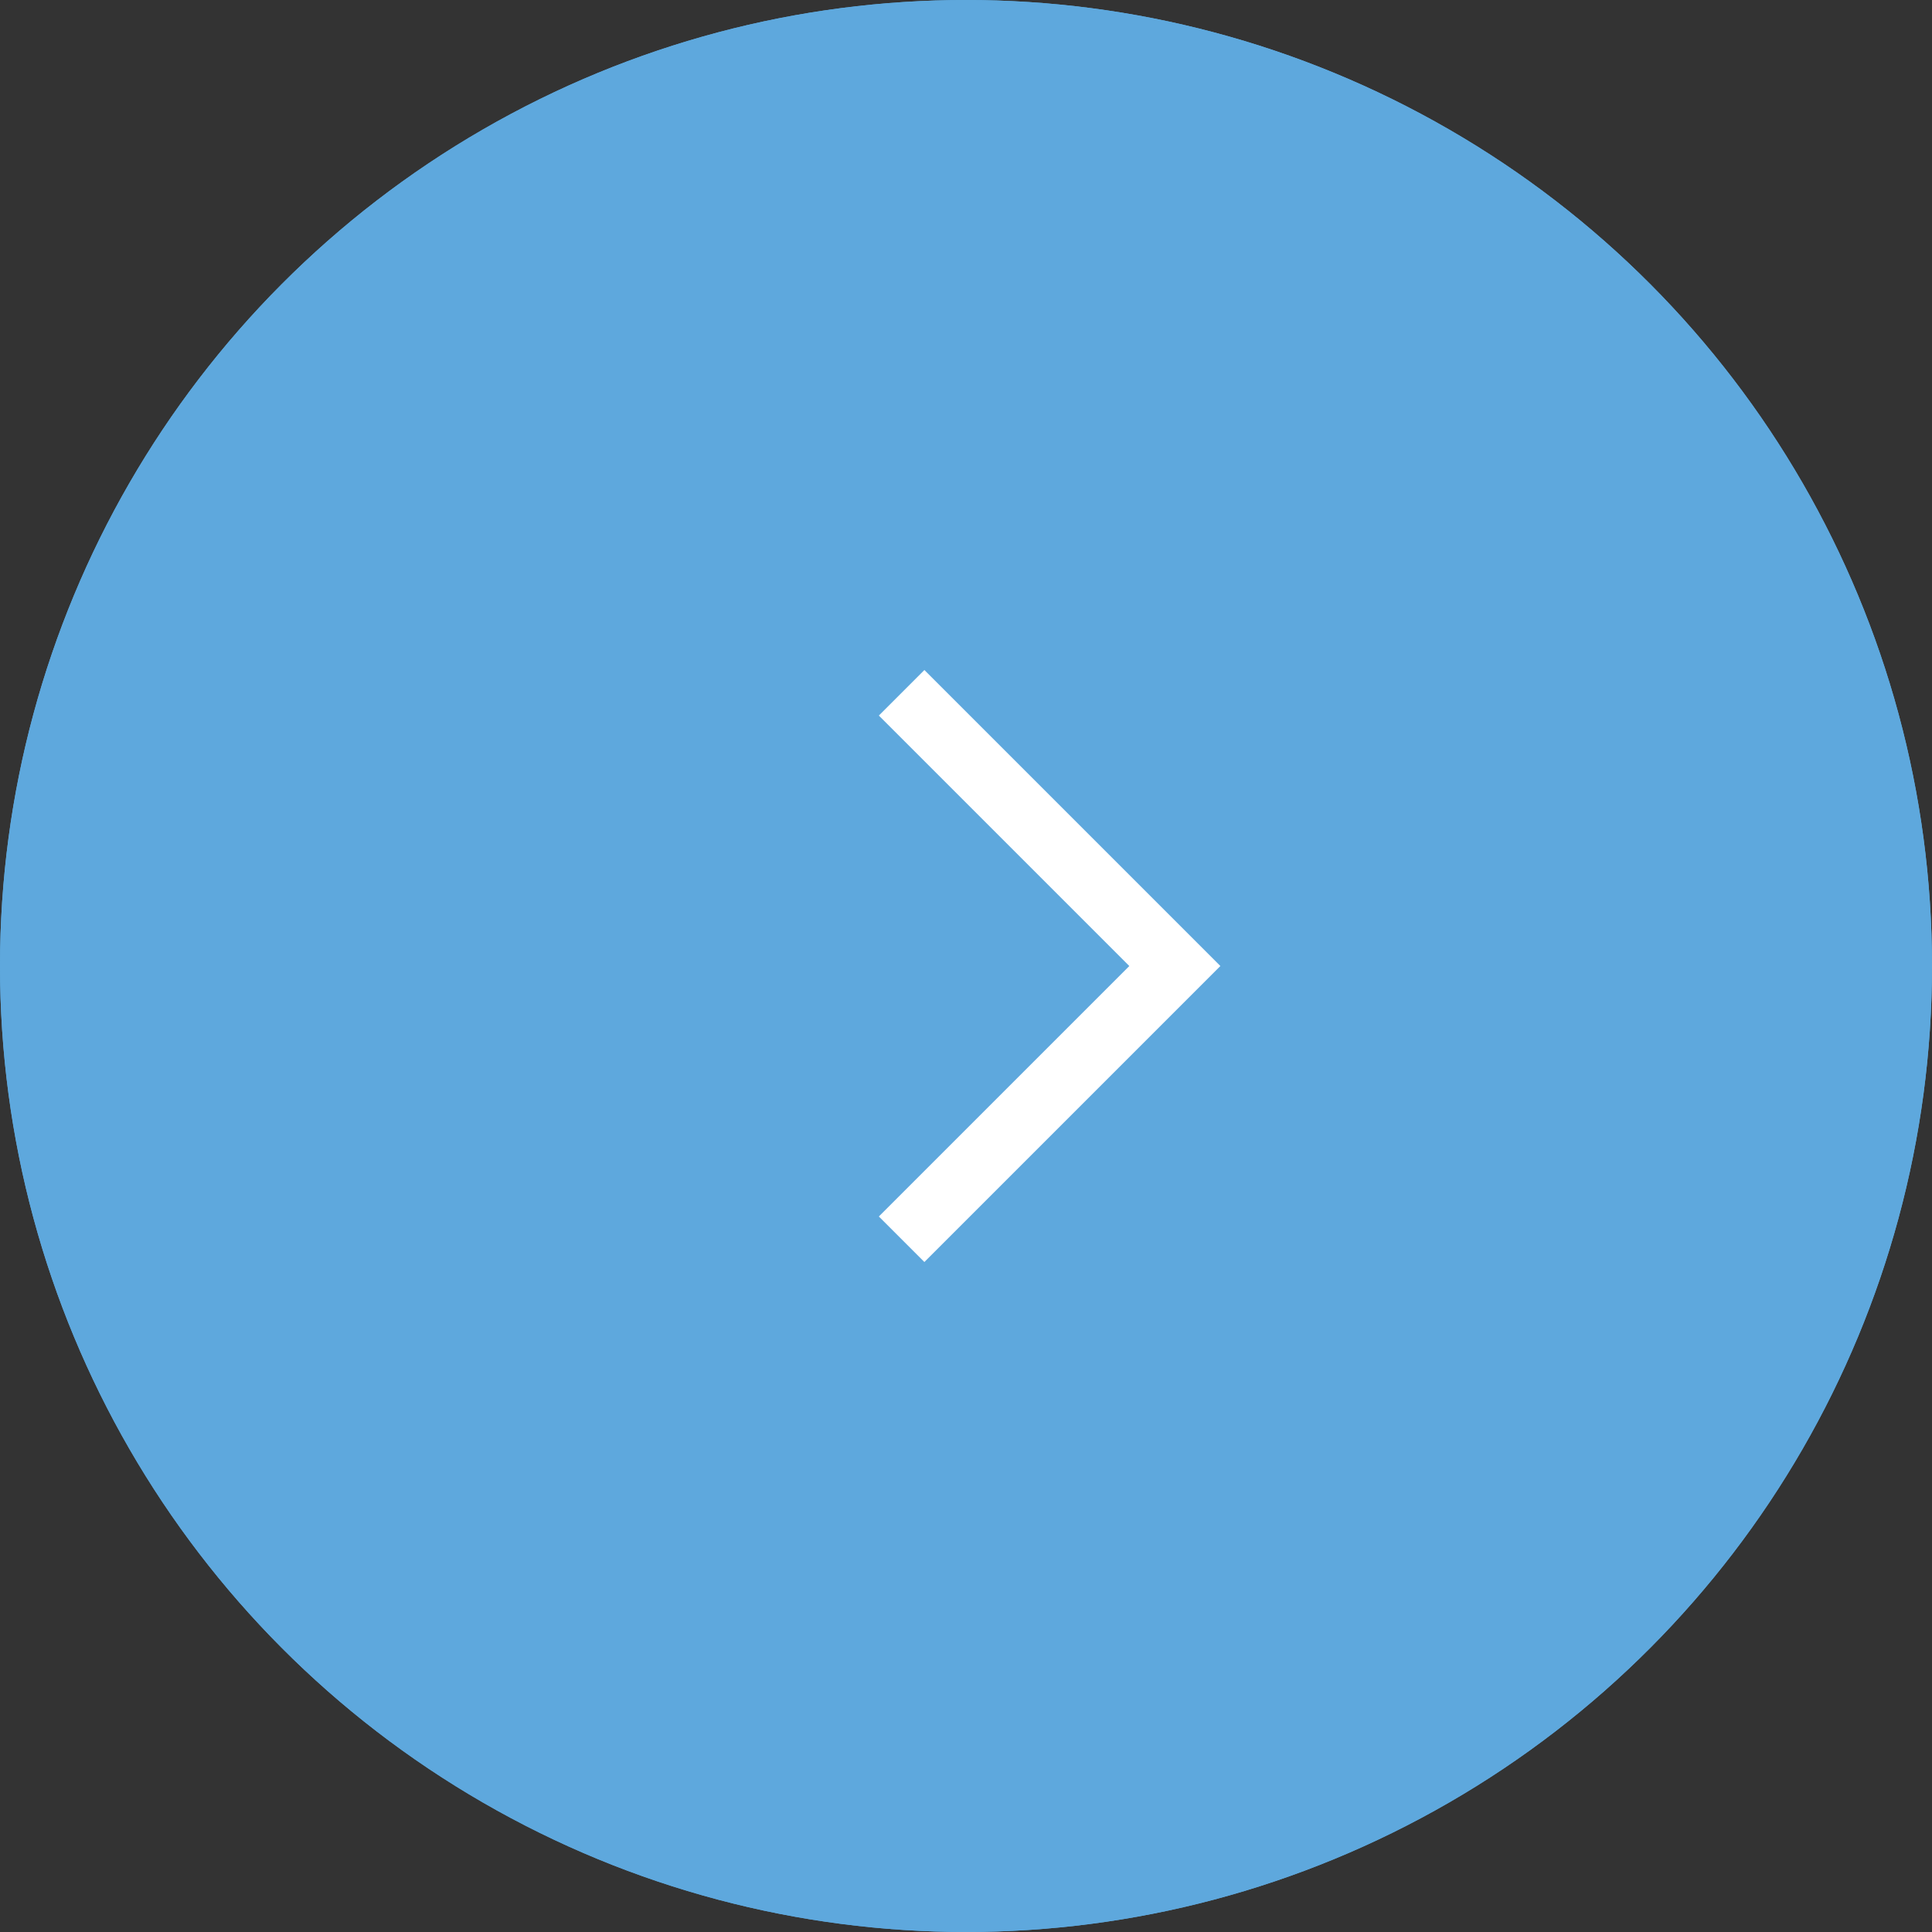 <svg xmlns="http://www.w3.org/2000/svg" width="30" height="30" viewBox="0 0 30 30">
  <rect x="0" y="0" width="30" height="30" fill="#333333" stroke="none"/>
  <g id="グループ_161" data-name="グループ 161" transform="translate(-588 -5343)">
    <g id="楕円形_21" data-name="楕円形 21" transform="translate(588 5343)" fill="#5ea8dd" stroke="#5ea8dd" stroke-width="1">
      <circle cx="15" cy="15" r="15" stroke="none"/>
      <circle cx="15" cy="15" r="14.5" fill="none"/>
    </g>
    <path id="パス_508" data-name="パス 508" d="M603,5355.644h6v6" transform="translate(3962.627 1140.36) rotate(45)" fill="none" stroke="#fff" stroke-width="1"/>
  </g>
</svg>
